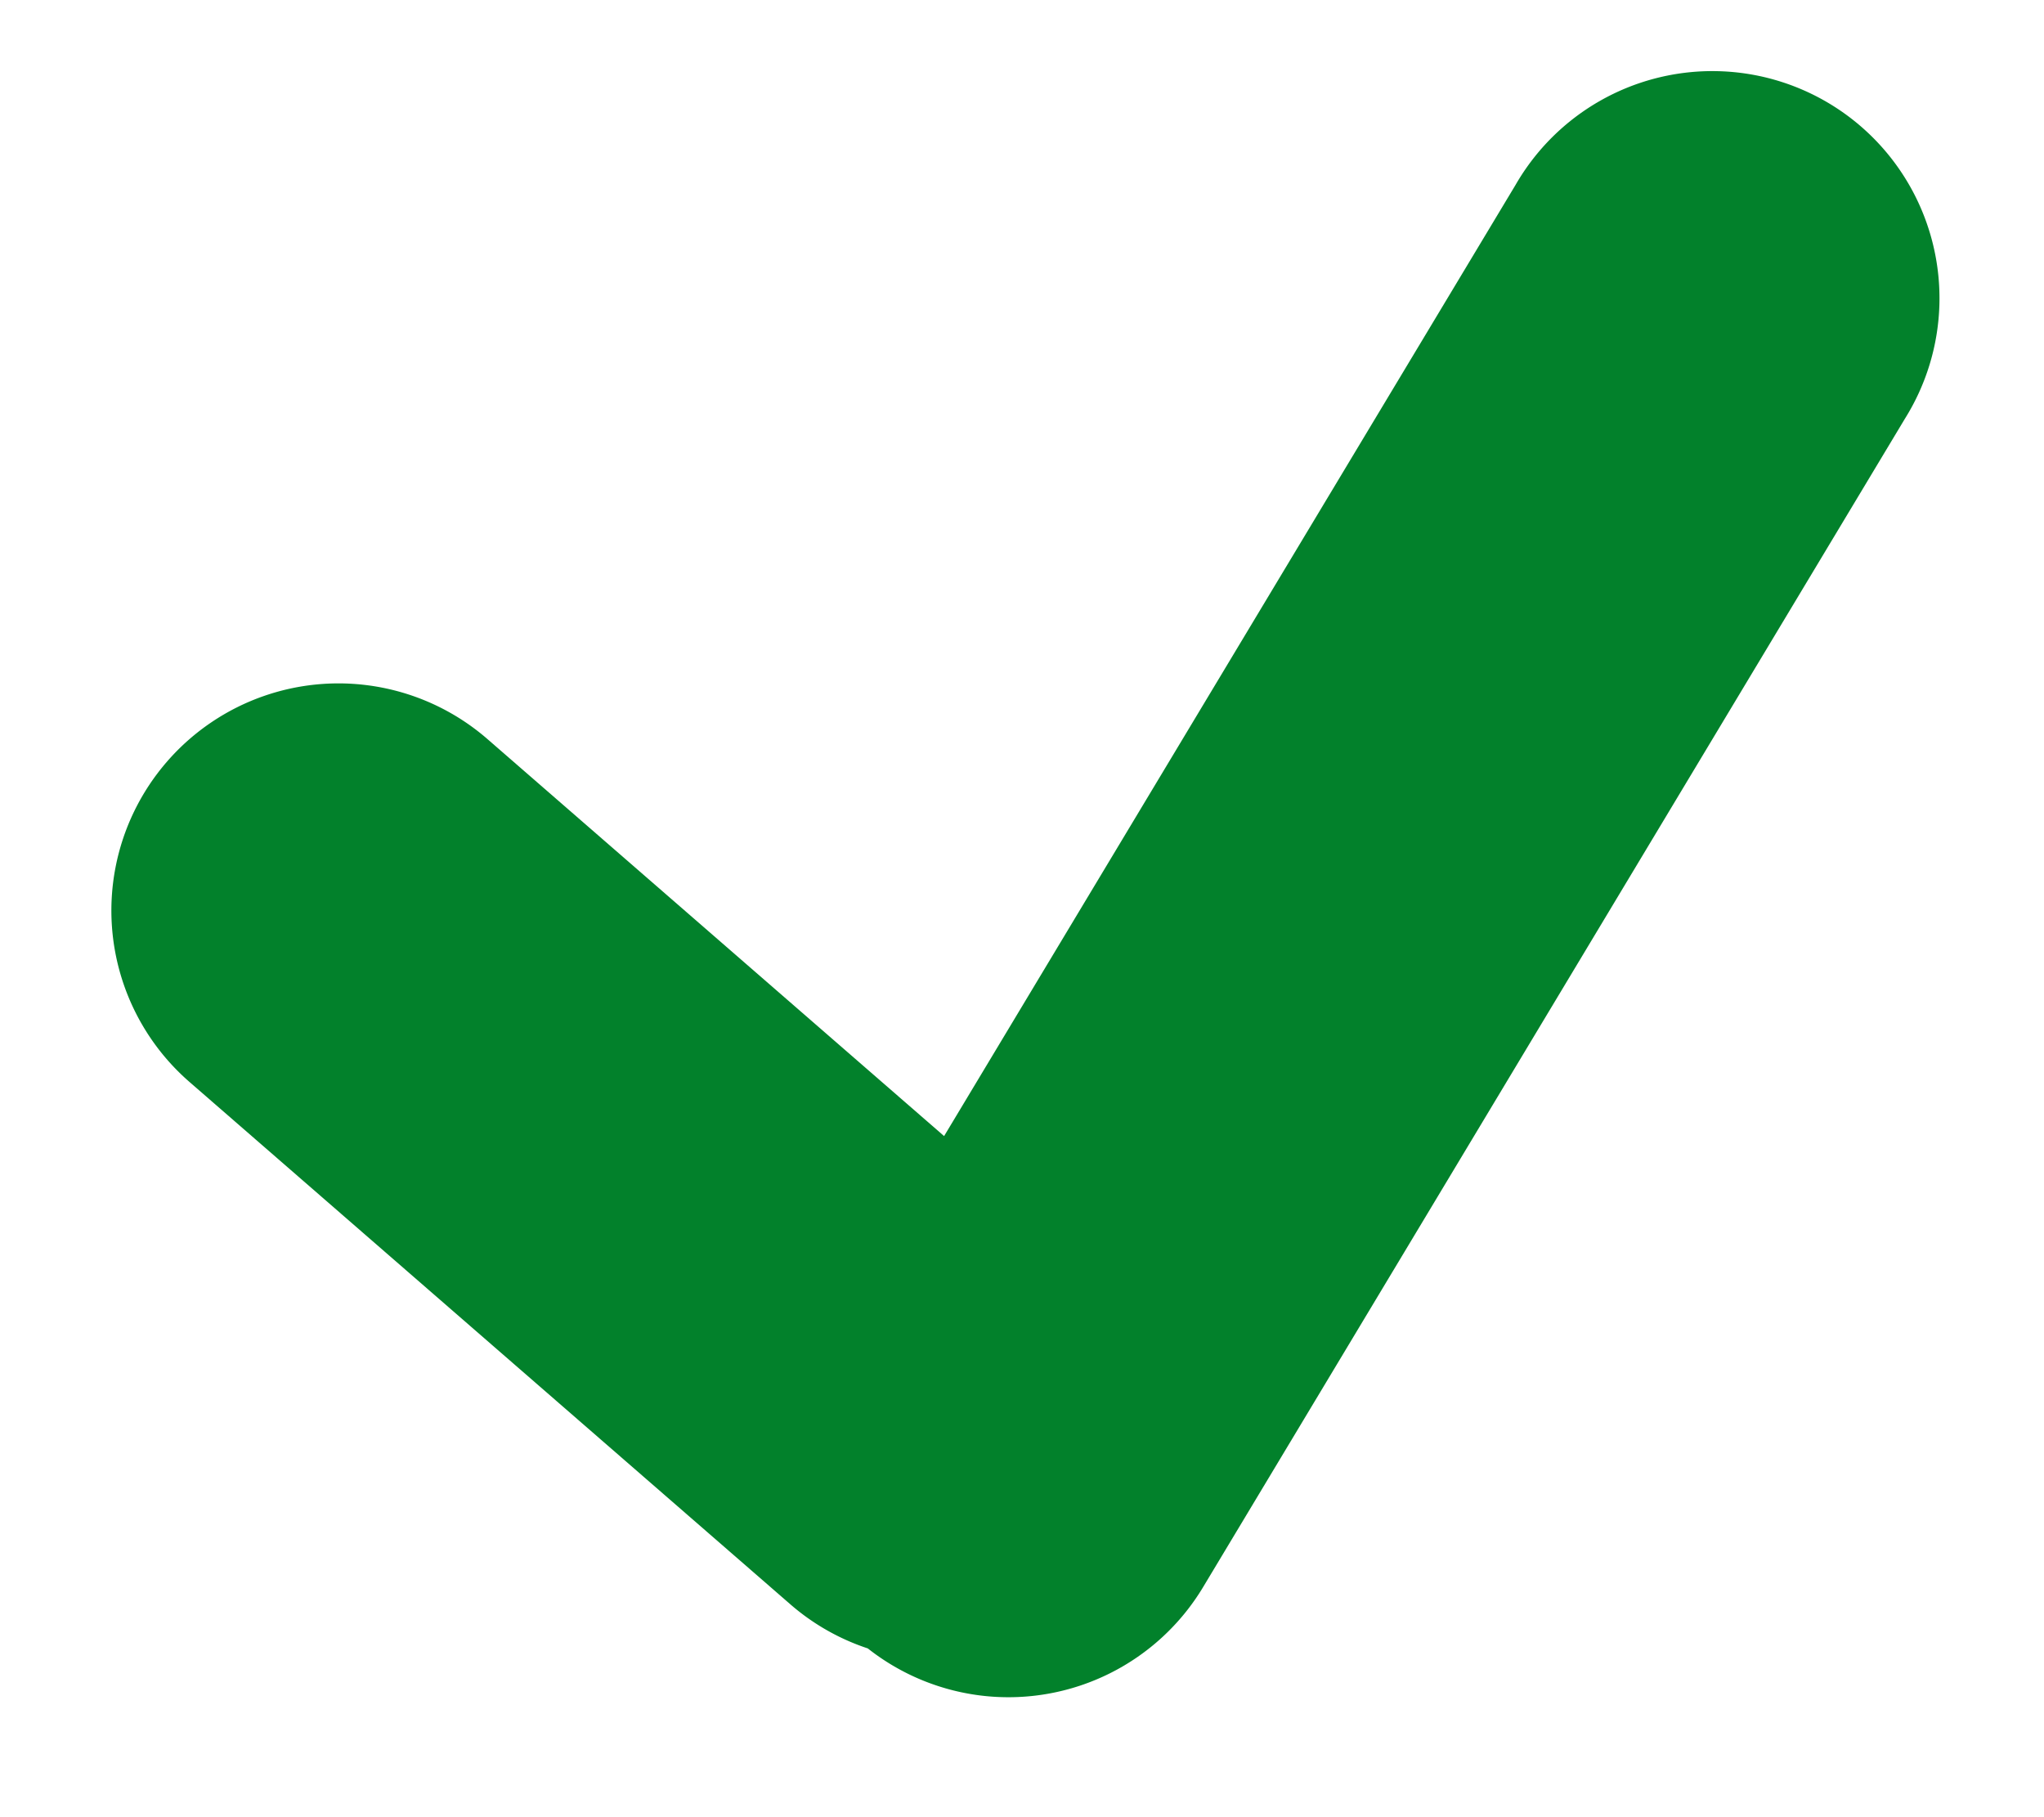 <svg width="18" height="16" fill="none" xmlns="http://www.w3.org/2000/svg"><path fill-rule="evenodd" clip-rule="evenodd" d="M13.347 1.627a2 2 0 113.428 2.06l-6.18 10.287a2 2 0 01-2.953.54 1.993 1.993 0 01-.684-.39L1.675 9.532a2 2 0 112.624-3.019l4.015 3.49 5.033-8.376z" fill="#02812b"/></svg>